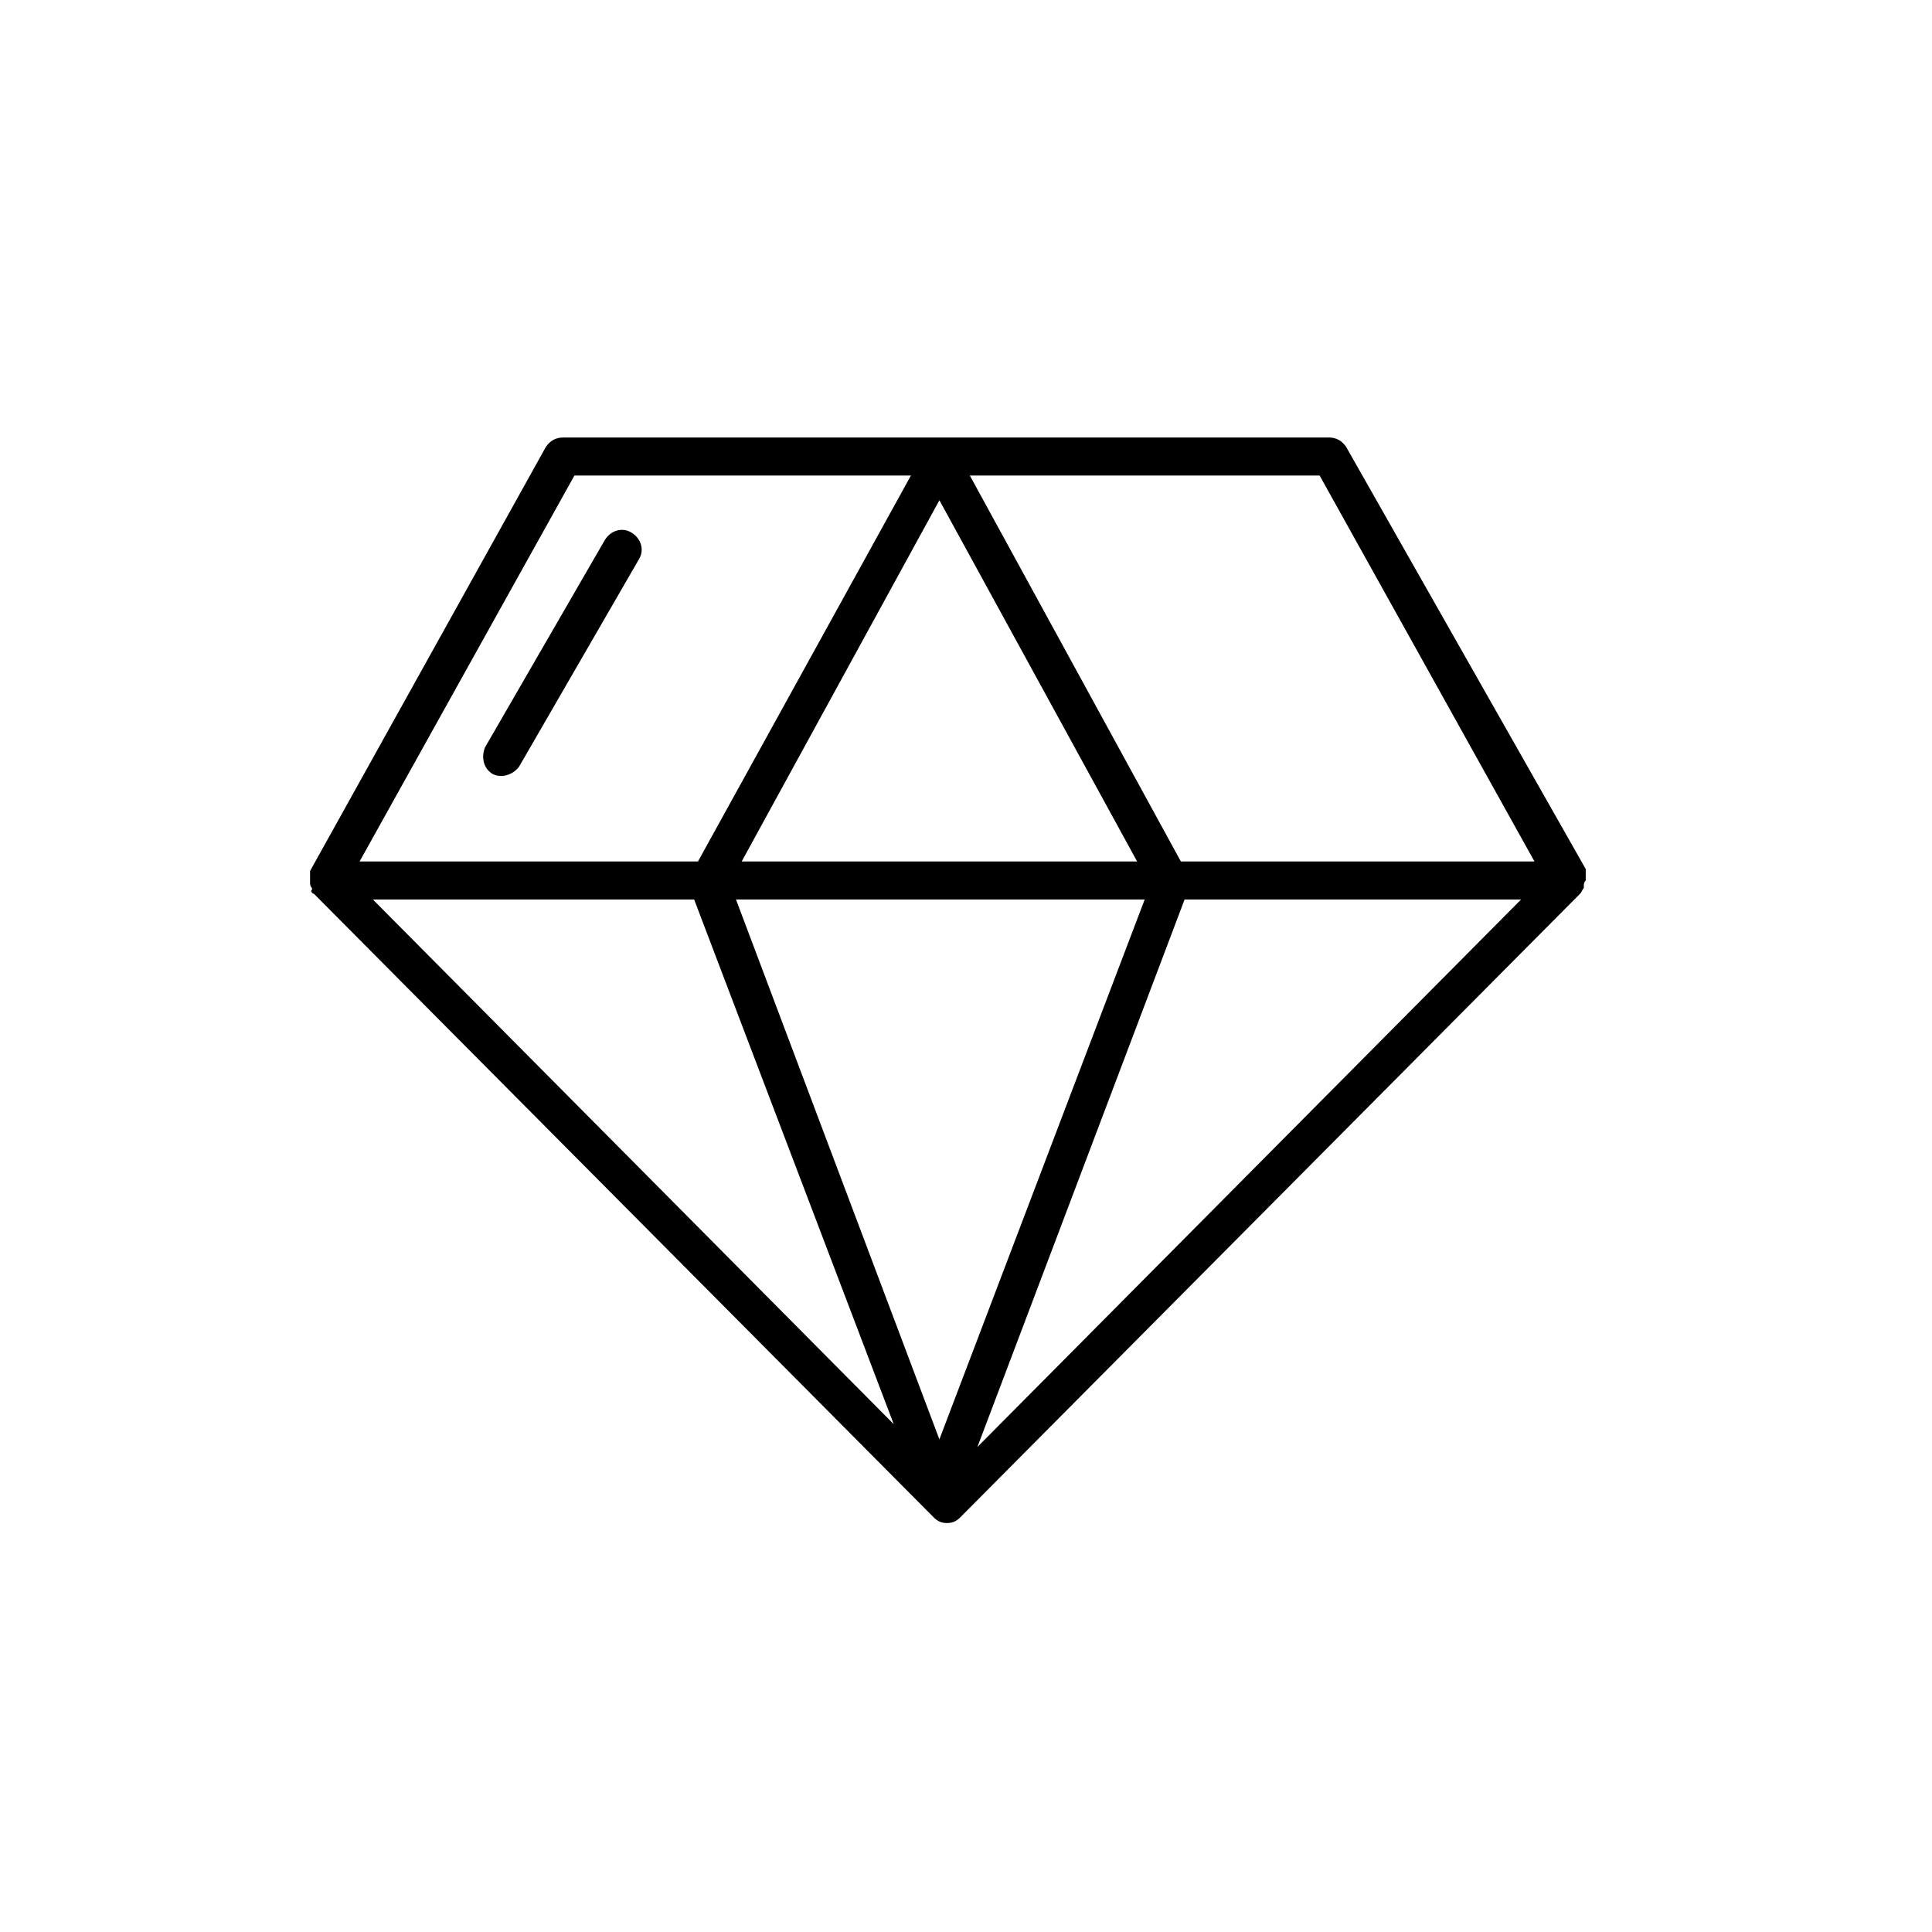 <?xml version="1.0" encoding="UTF-8"?>
<!-- Uploaded to: SVG Repo, www.svgrepo.com, Generator: SVG Repo Mixer Tools -->
<svg fill="#000000" width="800px" height="800px" version="1.1" viewBox="144 144 512 512" xmlns="http://www.w3.org/2000/svg">
 <g>
  <path d="m227.19 380.86 164.24 165.25c1.008 1.008 2.016 1.512 3.527 1.512 1.512 0 2.519-0.504 3.527-1.512l164.24-165.25c0.504-0.504 0.504-1.008 1.008-1.512v-0.504c0-0.504 0-1.008 0.504-1.512v-0.504-0.504-1.008-0.504-0.504l-63.48-111.85c-1.008-1.512-2.519-2.519-4.535-2.519l-203.04 0.004c-2.016 0-3.527 1.008-4.535 2.519l-62.473 112.35v0.504 0.504 1.008 0.504 0.504c0 0.504 0 1.008 0.504 1.512v0.504c-0.504 0 0 1.008 0.504 1.008zm100.76 1.508 52.898 139.05-138.04-139.05zm219.16 0-144.09 145.1 54.914-145.1zm-99.754 0-54.41 143.08-53.906-143.08zm-106.8-10.074 52.395-95.723 52.395 95.723zm210.09 0h-93.707l-55.922-102.27h92.699zm-254.42-102.27h89.176l-56.43 102.27h-89.676z"/>
  <path d="m274.55 349.11c1.008 0.504 1.512 0.504 2.519 0.504 1.512 0 3.527-1.008 4.535-2.519l31.738-54.914c1.512-2.519 0.504-5.543-2.016-7.055-2.519-1.512-5.543-0.504-7.055 2.016l-31.738 54.914c-1.008 2.519-0.504 5.543 2.016 7.055z"/>
 </g>
</svg>